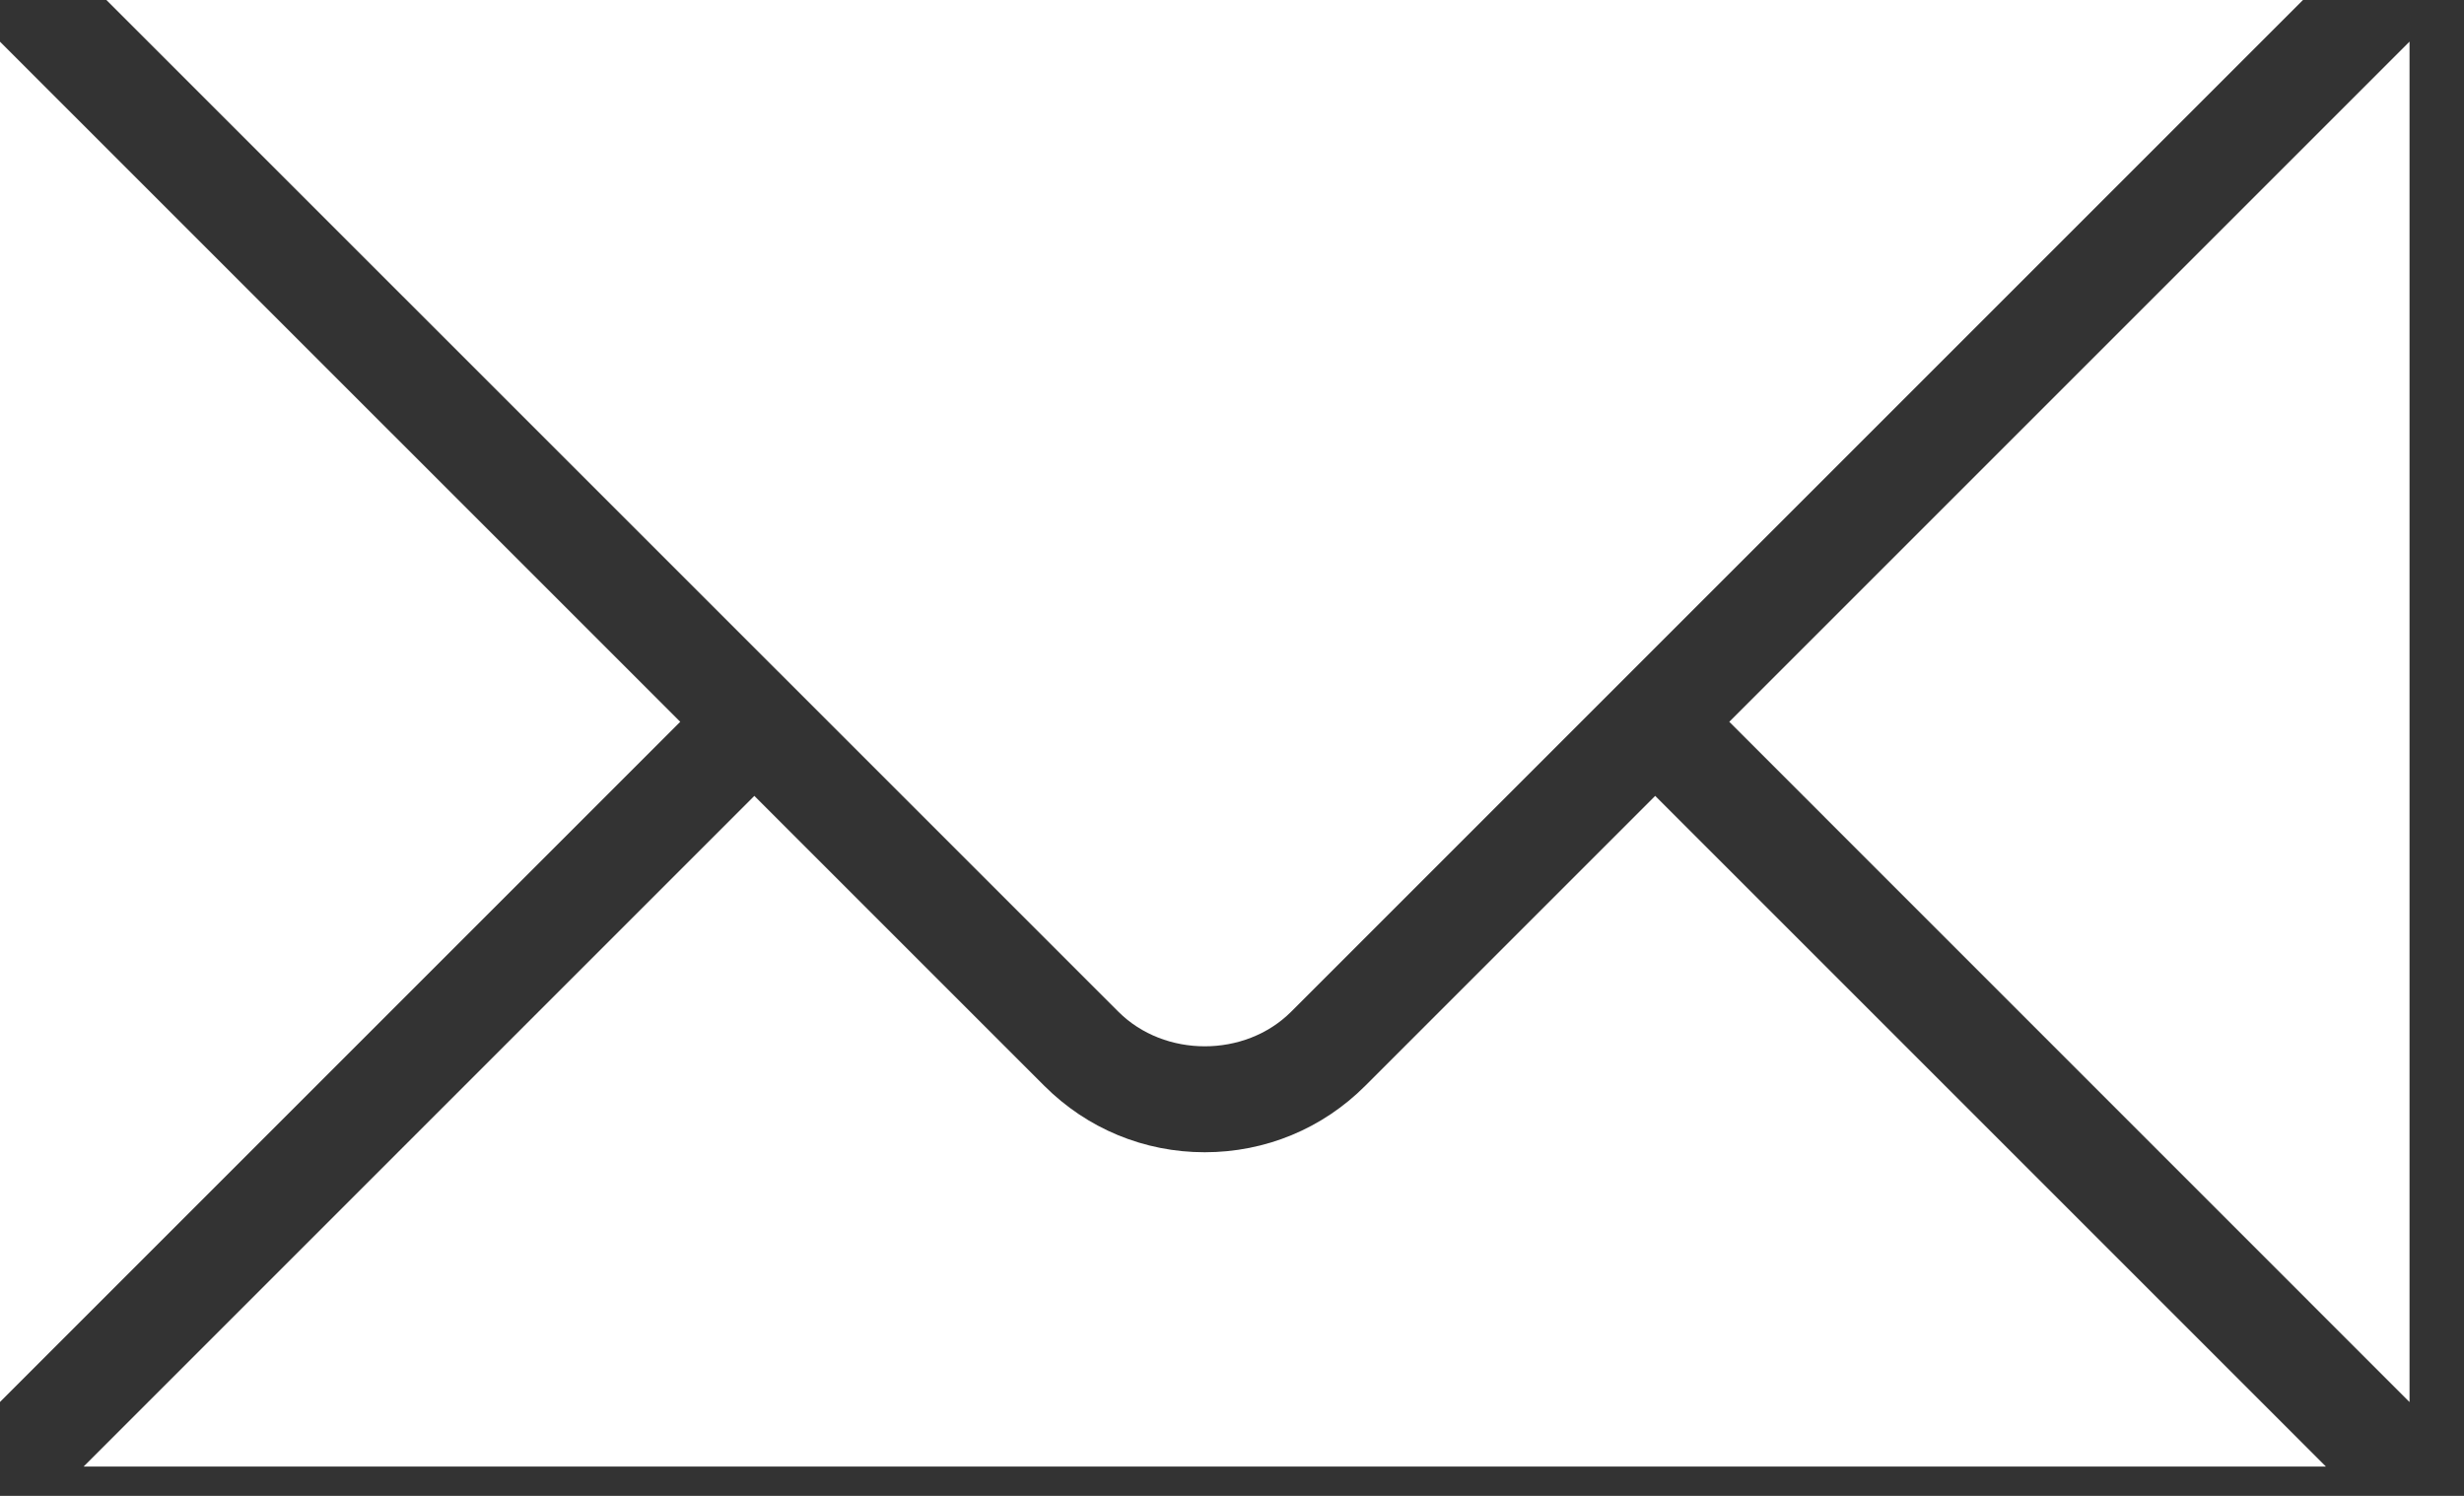 <?xml version="1.0" encoding="UTF-8" standalone="no"?>
<svg width="28px" height="17px" viewBox="0 0 28 17" version="1.1" xmlns="http://www.w3.org/2000/svg" xmlns:xlink="http://www.w3.org/1999/xlink" xmlns:sketch="http://www.bohemiancoding.com/sketch/ns">
    <rect x="0" y="0" width="28" height="17" fill="#333333" stroke="none"/>
    <!-- Generator: Sketch 3.4 (15575) - http://www.bohemiancoding.com/sketch -->
    <title>ct-ico2</title>
    <desc>Created with Sketch.</desc>
    <defs></defs>
    <g id="Page-1" stroke="none" stroke-width="1" fill="none" fill-rule="evenodd" sketch:type="MSPage">
        <g id="04-Contact-Us" sketch:type="MSArtboardGroup" transform="translate(-160, -882)" fill="#FFFFFF">
            <g id="Shape-+-Shape" sketch:type="MSLayerGroup" transform="translate(110, 880)">
                <g id="ct-ico2" transform="translate(50, 2)" sketch:type="MSShapeGroup">
                    <path d="M26.17,0 L14.672,11.498 C14.148,12.022 13.233,12.022 12.709,11.498 L1.209,0 L26.17,0 L26.17,0 Z M0,0.474 L7.73,8.203 L0,15.933 L0,0.474 L0,0.474 Z M0.95,16.667 L8.572,9.045 L11.867,12.34 C12.354,12.827 13.002,13.095 13.69,13.095 C14.379,13.095 15.027,12.827 15.514,12.34 L18.809,9.045 L26.431,16.667 L0.95,16.667 L0.95,16.667 Z M27.381,15.934 L19.651,8.203 L27.381,0.473 L27.381,15.934 L27.381,15.934 Z" id="Shape"></path>
                </g>
            </g>
        </g>
    </g>
</svg>